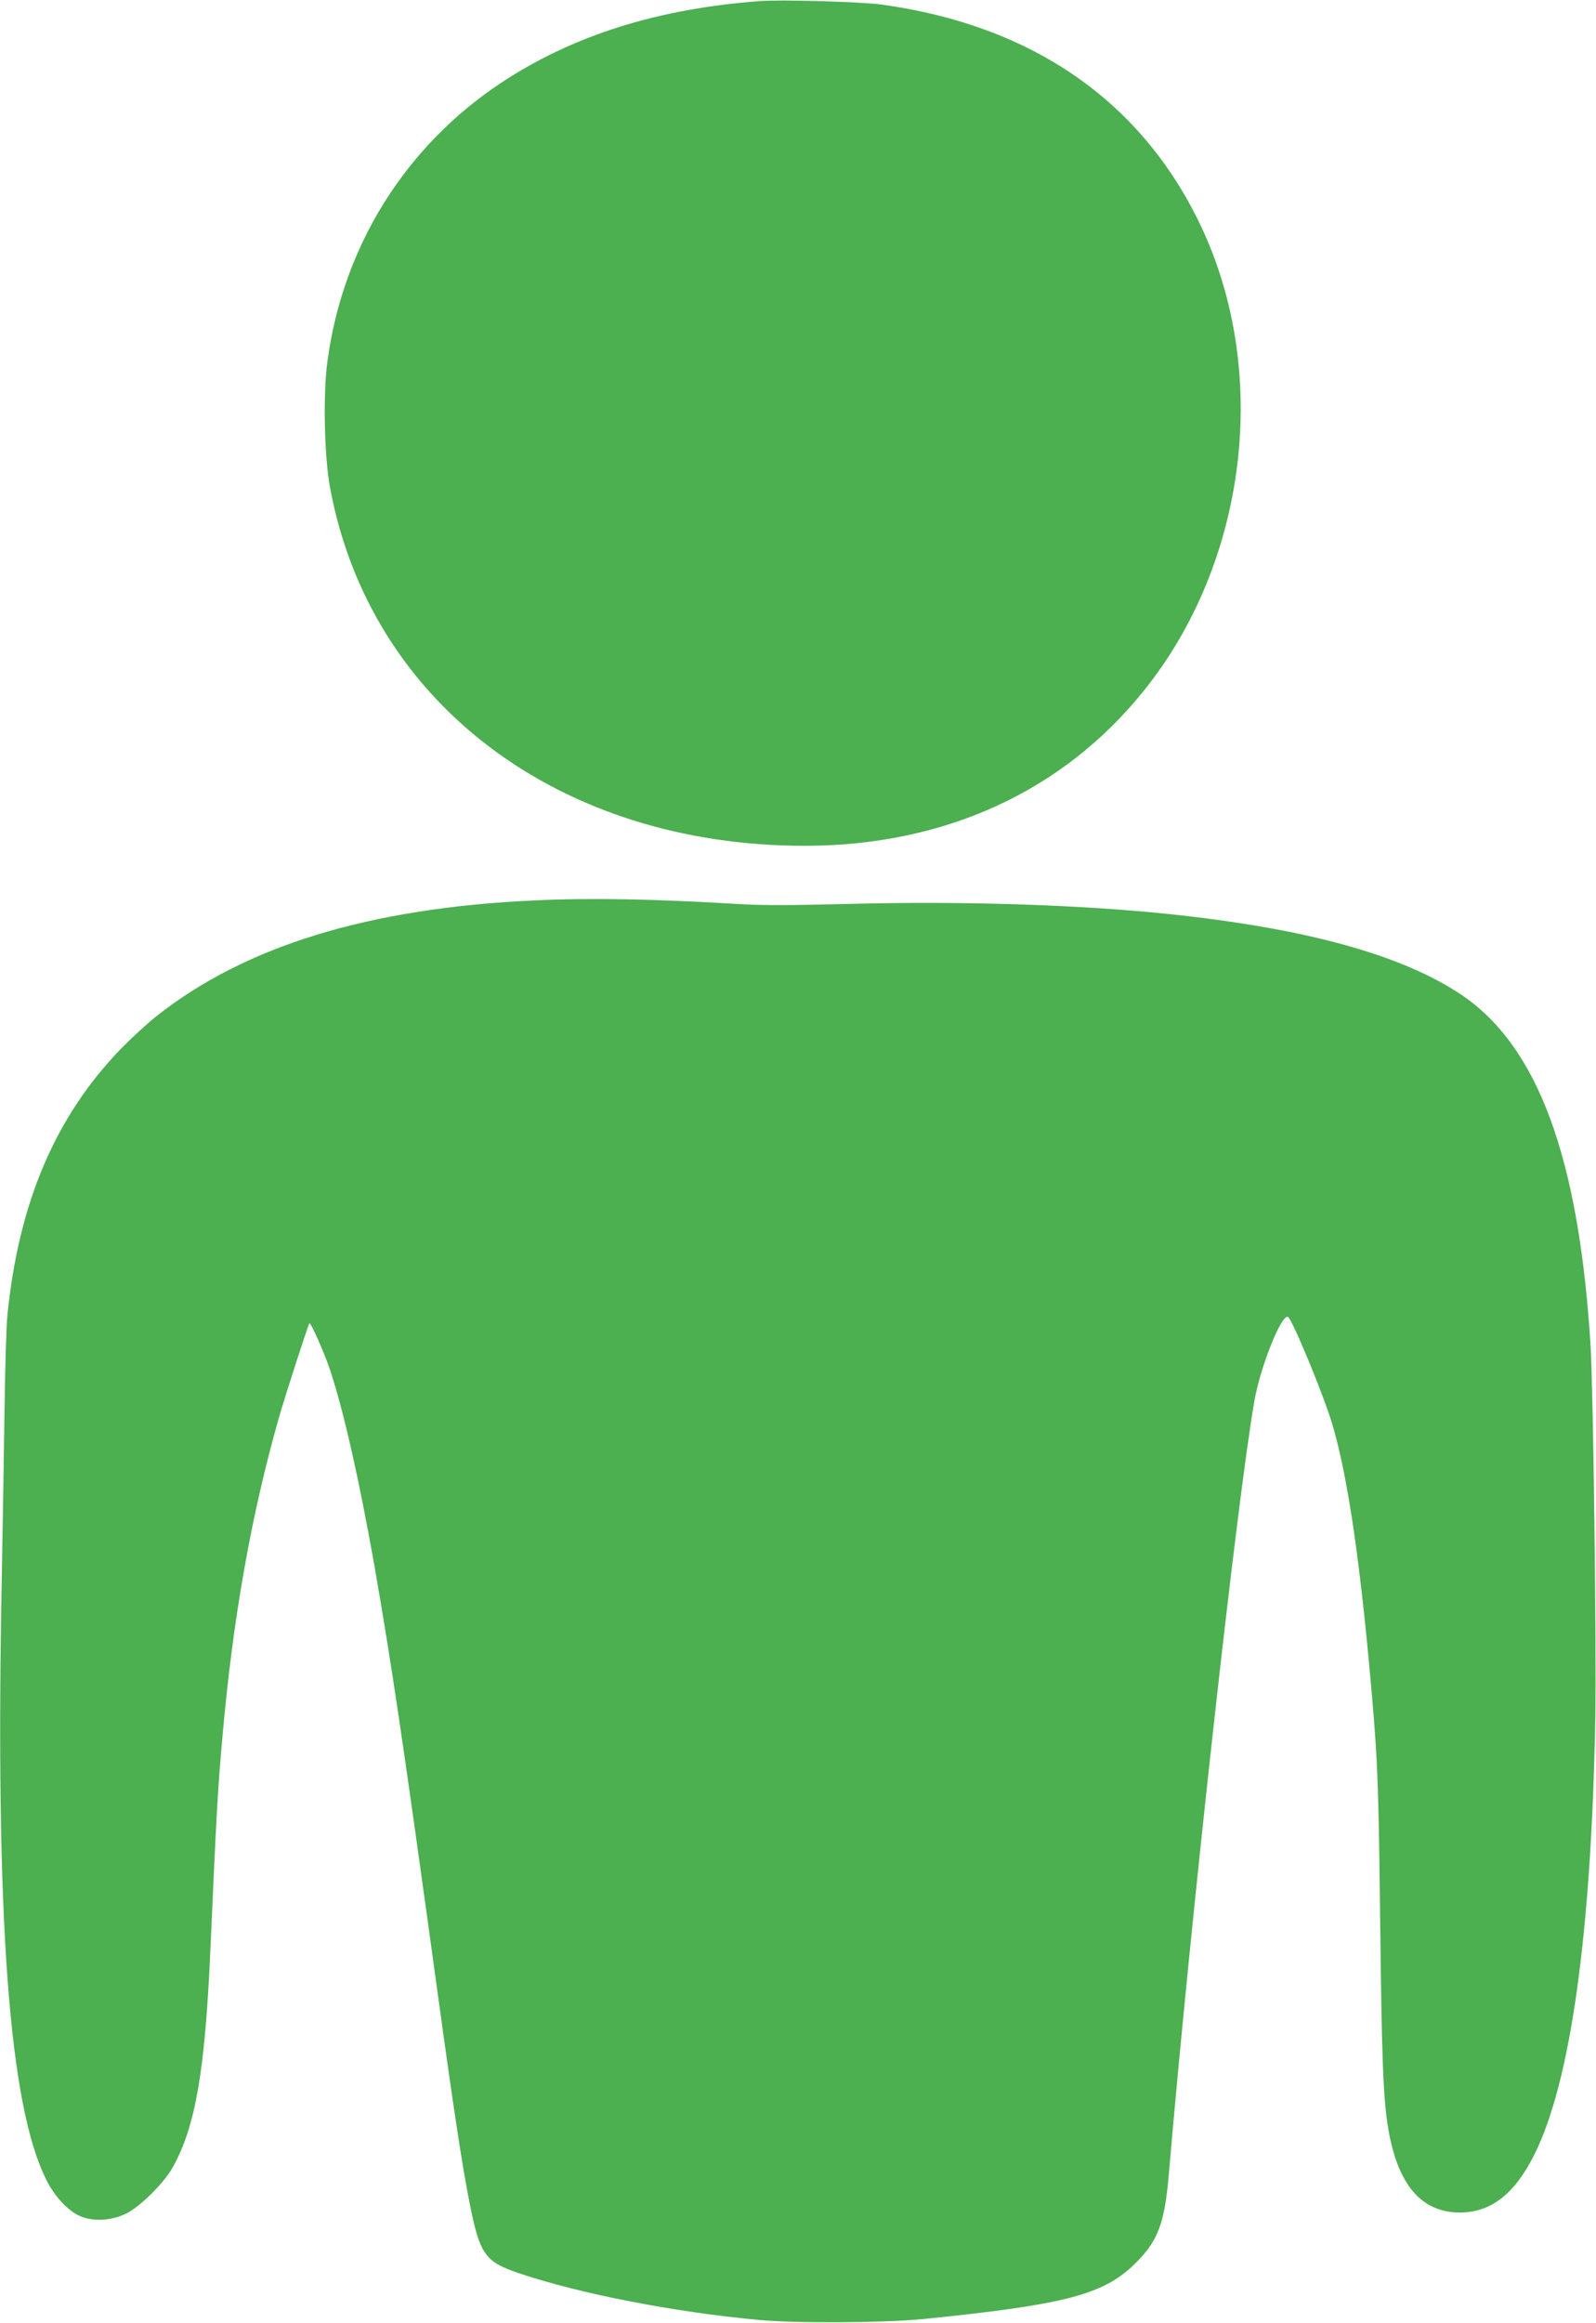<?xml version="1.0" standalone="no"?>
<!DOCTYPE svg PUBLIC "-//W3C//DTD SVG 20010904//EN"
 "http://www.w3.org/TR/2001/REC-SVG-20010904/DTD/svg10.dtd">
<svg version="1.0" xmlns="http://www.w3.org/2000/svg"
 width="880pt" height="1280pt" viewBox="0 0 880 1280"
 preserveAspectRatio="xMidYMid meet">
<g transform="translate(0,1280) scale(0.1,-0.1)"
fill="#4caf50" stroke="none">
<path d="M4190 12794 c-564 -42 -1031 -189 -1425 -449 -531 -351 -876 -904
-960 -1539 -24 -177 -17 -519 14 -688 217 -1189 1263 -1979 2621 -1978 767 1
1418 298 1864 851 574 710 702 1758 315 2569 -327 685 -930 1101 -1759 1215
-112 15 -549 28 -670 19z"/>
<path d="M2945 7839 c-912 -42 -1595 -251 -2085 -640 -47 -37 -133 -116 -191
-175 -362 -373 -566 -848 -628 -1469 -6 -55 -13 -289 -16 -520 -3 -231 -10
-643 -15 -915 -37 -1895 39 -2921 246 -3331 46 -92 119 -170 186 -199 73 -31
171 -26 253 14 78 38 209 168 258 256 125 225 177 527 207 1195 33 747 40 880
66 1170 57 652 159 1231 315 1775 32 111 158 502 165 509 7 8 84 -166 115
-260 77 -235 160 -605 244 -1079 93 -532 160 -982 350 -2365 86 -625 133 -935
175 -1147 56 -279 84 -319 270 -382 338 -114 853 -214 1325 -258 208 -19 691
-16 905 5 791 80 999 135 1175 312 121 121 157 219 180 490 117 1373 374 3698
471 4254 33 191 151 486 186 465 24 -15 192 -420 242 -584 80 -265 147 -700
206 -1340 45 -484 51 -608 60 -1405 9 -783 17 -980 45 -1146 53 -308 183 -459
395 -459 172 0 304 104 413 325 198 402 311 1214 333 2390 7 383 -11 1815 -26
2060 -64 1038 -291 1653 -715 1936 -330 220 -859 365 -1620 444 -495 51 -1137
71 -1745 55 -319 -8 -483 -9 -615 -1 -466 28 -815 35 -1130 20z"/>
</g>
</svg>
